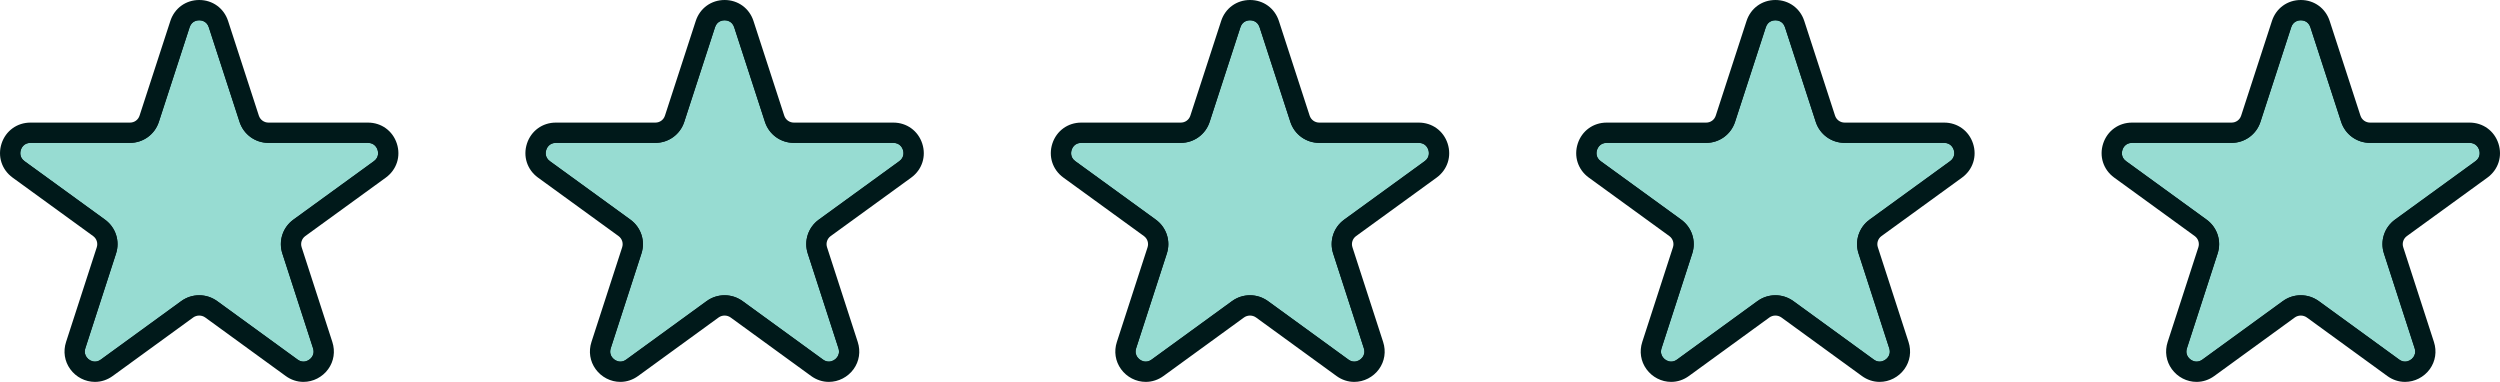 <svg xmlns="http://www.w3.org/2000/svg" width="122.921" height="18.777" viewBox="0 0 122.921 18.777">
  <g id="Grupo_12638" data-name="Grupo 12638" transform="translate(-147.323 -866)">
    <g id="Grupo_12633" data-name="Grupo 12633" transform="translate(147.323 866)">
      <g id="Trazado_48799" data-name="Trazado 48799" transform="translate(-4.827 -3.972)" fill="#97dcd2" stroke-linecap="round" stroke-linejoin="round">
        <path d="M 19.746 22.001 C 19.592 22.001 19.447 21.952 19.313 21.854 L 15.356 18.977 C 15.138 18.821 14.885 18.739 14.621 18.739 C 14.358 18.739 14.104 18.821 13.888 18.976 L 9.93 21.854 C 9.796 21.952 9.65 22.001 9.496 22.001 C 9.262 22.001 9.027 21.879 8.885 21.683 C 8.745 21.491 8.71 21.254 8.786 21.018 L 10.294 16.364 C 10.463 15.852 10.283 15.293 9.845 14.975 L 5.883 12.098 C 5.561 11.862 5.533 11.512 5.615 11.262 C 5.696 11.014 5.925 10.748 6.323 10.748 L 11.216 10.748 C 11.757 10.748 12.233 10.403 12.4 9.888 L 13.913 5.234 C 14.037 4.855 14.36 4.72 14.621 4.72 C 14.882 4.72 15.206 4.855 15.329 5.234 L 16.842 9.888 C 17.01 10.403 17.485 10.748 18.026 10.748 L 22.919 10.748 C 23.318 10.748 23.547 11.014 23.628 11.262 C 23.709 11.512 23.681 11.862 23.359 12.098 L 19.397 14.975 C 18.96 15.293 18.779 15.852 18.948 16.365 L 20.456 21.018 C 20.533 21.254 20.498 21.49 20.357 21.683 C 20.215 21.879 19.981 22.001 19.746 22.001 Z" stroke="none"/>
        <path d="M 14.621 4.97 C 14.537 4.97 14.254 4.995 14.151 5.312 L 12.638 9.966 C 12.437 10.583 11.866 10.998 11.216 10.998 L 6.323 10.998 C 5.99 10.998 5.878 11.259 5.852 11.34 C 5.826 11.42 5.761 11.699 6.03 11.895 L 9.993 14.773 C 10.518 15.156 10.735 15.827 10.532 16.441 L 9.024 21.095 C 8.958 21.298 9.022 21.447 9.087 21.536 C 9.183 21.669 9.34 21.751 9.496 21.751 C 9.596 21.751 9.692 21.718 9.783 21.652 L 13.742 18.773 C 14.001 18.587 14.305 18.489 14.621 18.489 C 14.937 18.489 15.241 18.587 15.503 18.775 L 19.461 21.652 C 19.55 21.718 19.646 21.751 19.746 21.751 C 19.902 21.751 20.059 21.669 20.155 21.536 C 20.22 21.447 20.284 21.298 20.218 21.095 L 18.711 16.443 C 18.508 15.827 18.724 15.156 19.25 14.772 L 23.211 11.896 C 23.481 11.699 23.416 11.42 23.39 11.34 C 23.364 11.259 23.253 10.998 22.919 10.998 L 18.026 10.998 C 17.377 10.998 16.805 10.583 16.605 9.966 L 15.092 5.312 C 14.988 4.995 14.705 4.97 14.621 4.97 M 14.621 4.47 C 15.019 4.47 15.418 4.699 15.567 5.157 L 17.08 9.811 C 17.215 10.224 17.598 10.498 18.026 10.498 L 22.919 10.498 C 23.885 10.498 24.283 11.732 23.506 12.3 L 19.544 15.177 C 19.196 15.431 19.051 15.879 19.186 16.287 L 20.694 20.941 C 20.993 21.862 19.942 22.624 19.166 22.056 L 15.209 19.179 C 14.855 18.925 14.387 18.925 14.034 19.179 L 10.077 22.056 C 9.3 22.624 8.25 21.862 8.548 20.941 L 10.057 16.287 C 10.191 15.879 10.047 15.431 9.698 15.177 L 5.736 12.3 C 4.959 11.732 5.358 10.498 6.323 10.498 L 11.216 10.498 C 11.649 10.498 12.028 10.224 12.162 9.811 L 13.675 5.157 C 13.825 4.699 14.223 4.47 14.621 4.47 Z" stroke="none" fill="#00191a"/>
      </g>
      <g id="Trazado_48799_-_Contorno" data-name="Trazado 48799 - Contorno" transform="translate(-4.323 -3.47)" fill="#00191a" stroke-linecap="round">
        <path d="M 19.243 21.997 C 18.985 21.997 18.734 21.913 18.516 21.754 L 14.561 18.878 C 14.428 18.784 14.276 18.734 14.118 18.734 C 13.96 18.734 13.807 18.784 13.676 18.877 L 9.719 21.754 C 9.502 21.913 9.251 21.997 8.993 21.997 C 8.596 21.997 8.217 21.801 7.979 21.474 C 7.746 21.153 7.684 20.748 7.809 20.362 L 9.317 15.708 C 9.419 15.401 9.311 15.066 9.049 14.875 L 5.087 11.998 C 4.644 11.674 4.467 11.128 4.638 10.605 C 4.808 10.085 5.272 9.748 5.82 9.748 L 10.713 9.748 C 11.042 9.748 11.321 9.545 11.423 9.232 L 12.936 4.578 C 13.106 4.057 13.57 3.72 14.118 3.72 C 14.665 3.72 15.129 4.057 15.299 4.578 L 16.812 9.232 C 16.913 9.541 17.198 9.748 17.522 9.748 L 22.415 9.748 C 22.964 9.748 23.427 10.085 23.597 10.605 C 23.768 11.128 23.592 11.674 23.149 11.998 L 19.186 14.875 C 18.924 15.066 18.817 15.4 18.918 15.707 L 20.426 20.362 C 20.551 20.748 20.49 21.153 20.257 21.474 C 20.019 21.801 19.64 21.997 19.243 21.997 Z M 14.118 18.239 C 14.381 18.239 14.634 18.321 14.85 18.476 L 18.808 21.353 C 18.942 21.451 19.088 21.501 19.243 21.501 C 19.478 21.501 19.713 21.379 19.856 21.182 C 19.996 20.989 20.032 20.752 19.955 20.515 L 18.447 15.861 C 18.278 15.349 18.458 14.792 18.895 14.474 L 22.857 11.597 C 23.181 11.361 23.208 11.009 23.126 10.759 C 23.045 10.51 22.816 10.243 22.415 10.243 L 17.522 10.243 C 16.983 10.243 16.508 9.899 16.341 9.385 L 14.828 4.731 C 14.704 4.351 14.38 4.216 14.118 4.216 C 13.856 4.216 13.532 4.351 13.408 4.731 L 11.894 9.385 C 11.727 9.899 11.253 10.243 10.713 10.243 L 5.82 10.243 C 5.42 10.243 5.19 10.51 5.109 10.759 C 5.027 11.009 5.055 11.361 5.379 11.598 L 9.34 14.474 C 9.777 14.792 9.957 15.35 9.789 15.862 L 8.281 20.515 C 8.204 20.752 8.239 20.989 8.38 21.182 C 8.523 21.379 8.757 21.501 8.993 21.501 C 9.147 21.501 9.293 21.452 9.427 21.354 L 13.385 18.476 C 13.602 18.321 13.855 18.239 14.118 18.239 Z" stroke="none"/>
        <path d="M 14.118 3.47 C 14.776 3.47 15.333 3.874 15.537 4.5 L 17.05 9.155 C 17.117 9.36 17.307 9.498 17.522 9.498 L 22.415 9.498 C 23.074 9.498 23.631 9.902 23.835 10.528 C 24.04 11.155 23.828 11.811 23.297 12.2 L 19.333 15.078 C 19.16 15.204 19.088 15.426 19.155 15.629 L 20.664 20.285 C 20.814 20.748 20.739 21.235 20.459 21.621 C 20.174 22.013 19.719 22.247 19.243 22.247 C 18.931 22.247 18.629 22.146 18.369 21.956 L 14.414 19.08 C 14.238 18.954 13.998 18.954 13.822 19.08 L 9.866 21.956 C 9.606 22.146 9.304 22.247 8.993 22.247 C 8.516 22.247 8.061 22.013 7.777 21.621 C 7.496 21.235 7.421 20.748 7.571 20.285 L 9.08 15.631 C 9.147 15.426 9.076 15.204 8.902 15.077 L 4.94 12.2 C 4.407 11.811 4.196 11.155 4.4 10.528 C 4.605 9.902 5.162 9.498 5.82 9.498 L 10.713 9.498 C 10.932 9.498 11.118 9.363 11.185 9.155 L 12.699 4.501 C 12.903 3.874 13.46 3.47 14.118 3.47 Z M 19.243 21.251 C 19.399 21.251 19.557 21.169 19.654 21.035 C 19.719 20.946 19.783 20.796 19.717 20.592 L 18.209 15.938 C 18.007 15.325 18.223 14.655 18.748 14.272 L 22.71 11.395 C 22.98 11.198 22.915 10.918 22.889 10.837 C 22.862 10.756 22.751 10.493 22.415 10.493 L 17.522 10.493 C 16.874 10.493 16.304 10.079 16.103 9.463 L 14.59 4.809 C 14.486 4.49 14.202 4.466 14.118 4.466 C 14.033 4.466 13.749 4.49 13.645 4.809 L 12.132 9.463 C 11.932 10.079 11.361 10.493 10.713 10.493 L 5.82 10.493 C 5.485 10.493 5.373 10.756 5.347 10.837 C 5.32 10.918 5.255 11.198 5.526 11.396 L 9.487 14.272 C 10.012 14.655 10.229 15.325 10.026 15.94 L 8.518 20.592 C 8.452 20.796 8.516 20.946 8.582 21.035 C 8.679 21.169 8.836 21.251 8.993 21.251 C 9.093 21.251 9.189 21.218 9.279 21.152 L 13.238 18.274 C 13.238 18.274 13.239 18.273 13.24 18.273 C 13.499 18.087 13.802 17.989 14.118 17.989 C 14.433 17.989 14.737 18.087 14.995 18.273 C 14.996 18.273 14.997 18.274 14.998 18.274 L 18.955 21.151 C 19.046 21.218 19.143 21.251 19.243 21.251 Z" stroke="none" fill="#00191a"/>
      </g>
    </g>
    <g id="Grupo_12634" data-name="Grupo 12634" transform="translate(173.156 866)">
      <g id="Trazado_48799-2" data-name="Trazado 48799" transform="translate(-4.827 -3.972)" fill="#97dcd2" stroke-linecap="round" stroke-linejoin="round">
        <path d="M 19.746 22.001 C 19.592 22.001 19.447 21.952 19.313 21.854 L 15.356 18.977 C 15.138 18.821 14.885 18.739 14.621 18.739 C 14.358 18.739 14.104 18.821 13.888 18.976 L 9.93 21.854 C 9.796 21.952 9.65 22.001 9.496 22.001 C 9.262 22.001 9.027 21.879 8.885 21.683 C 8.745 21.491 8.71 21.254 8.786 21.018 L 10.294 16.364 C 10.463 15.852 10.283 15.293 9.845 14.975 L 5.883 12.098 C 5.561 11.862 5.533 11.512 5.615 11.262 C 5.696 11.014 5.925 10.748 6.323 10.748 L 11.216 10.748 C 11.757 10.748 12.233 10.403 12.4 9.888 L 13.913 5.234 C 14.037 4.855 14.36 4.72 14.621 4.72 C 14.882 4.72 15.206 4.855 15.329 5.234 L 16.842 9.888 C 17.01 10.403 17.485 10.748 18.026 10.748 L 22.919 10.748 C 23.318 10.748 23.547 11.014 23.628 11.262 C 23.709 11.512 23.681 11.862 23.359 12.098 L 19.397 14.975 C 18.96 15.293 18.779 15.852 18.948 16.365 L 20.456 21.018 C 20.533 21.254 20.498 21.49 20.357 21.683 C 20.215 21.879 19.981 22.001 19.746 22.001 Z" stroke="none"/>
        <path d="M 14.621 4.97 C 14.537 4.97 14.254 4.995 14.151 5.312 L 12.638 9.966 C 12.437 10.583 11.866 10.998 11.216 10.998 L 6.323 10.998 C 5.99 10.998 5.878 11.259 5.852 11.34 C 5.826 11.42 5.761 11.699 6.03 11.895 L 9.993 14.773 C 10.518 15.156 10.735 15.827 10.532 16.441 L 9.024 21.095 C 8.958 21.298 9.022 21.447 9.087 21.536 C 9.183 21.669 9.34 21.751 9.496 21.751 C 9.596 21.751 9.692 21.718 9.783 21.652 L 13.742 18.773 C 14.001 18.587 14.305 18.489 14.621 18.489 C 14.937 18.489 15.241 18.587 15.503 18.775 L 19.461 21.652 C 19.55 21.718 19.646 21.751 19.746 21.751 C 19.902 21.751 20.059 21.669 20.155 21.536 C 20.22 21.447 20.284 21.298 20.218 21.095 L 18.711 16.443 C 18.508 15.827 18.724 15.156 19.25 14.772 L 23.211 11.896 C 23.481 11.699 23.416 11.42 23.39 11.34 C 23.364 11.259 23.253 10.998 22.919 10.998 L 18.026 10.998 C 17.377 10.998 16.805 10.583 16.605 9.966 L 15.092 5.312 C 14.988 4.995 14.705 4.97 14.621 4.97 M 14.621 4.47 C 15.019 4.47 15.418 4.699 15.567 5.157 L 17.08 9.811 C 17.215 10.224 17.598 10.498 18.026 10.498 L 22.919 10.498 C 23.885 10.498 24.283 11.732 23.506 12.3 L 19.544 15.177 C 19.196 15.431 19.051 15.879 19.186 16.287 L 20.694 20.941 C 20.993 21.862 19.942 22.624 19.166 22.056 L 15.209 19.179 C 14.855 18.925 14.387 18.925 14.034 19.179 L 10.077 22.056 C 9.3 22.624 8.25 21.862 8.548 20.941 L 10.057 16.287 C 10.191 15.879 10.047 15.431 9.698 15.177 L 5.736 12.3 C 4.959 11.732 5.358 10.498 6.323 10.498 L 11.216 10.498 C 11.649 10.498 12.028 10.224 12.162 9.811 L 13.675 5.157 C 13.825 4.699 14.223 4.47 14.621 4.47 Z" stroke="none" fill="#00191a"/>
      </g>
      <g id="Trazado_48799_-_Contorno-2" data-name="Trazado 48799 - Contorno" transform="translate(-4.323 -3.47)" fill="#00191a" stroke-linecap="round">
        <path d="M 19.243 21.997 C 18.985 21.997 18.734 21.913 18.516 21.754 L 14.561 18.878 C 14.428 18.784 14.276 18.734 14.118 18.734 C 13.96 18.734 13.807 18.784 13.676 18.877 L 9.719 21.754 C 9.502 21.913 9.251 21.997 8.993 21.997 C 8.596 21.997 8.217 21.801 7.979 21.474 C 7.746 21.153 7.684 20.748 7.809 20.362 L 9.317 15.708 C 9.419 15.401 9.311 15.066 9.049 14.875 L 5.087 11.998 C 4.644 11.674 4.467 11.128 4.638 10.605 C 4.808 10.085 5.272 9.748 5.82 9.748 L 10.713 9.748 C 11.042 9.748 11.321 9.545 11.423 9.232 L 12.936 4.578 C 13.106 4.057 13.57 3.72 14.118 3.72 C 14.665 3.72 15.129 4.057 15.299 4.578 L 16.812 9.232 C 16.913 9.541 17.198 9.748 17.522 9.748 L 22.415 9.748 C 22.964 9.748 23.427 10.085 23.597 10.605 C 23.768 11.128 23.592 11.674 23.149 11.998 L 19.186 14.875 C 18.924 15.066 18.817 15.4 18.918 15.707 L 20.426 20.362 C 20.551 20.748 20.49 21.153 20.257 21.474 C 20.019 21.801 19.64 21.997 19.243 21.997 Z M 14.118 18.239 C 14.381 18.239 14.634 18.321 14.85 18.476 L 18.808 21.353 C 18.942 21.451 19.088 21.501 19.243 21.501 C 19.478 21.501 19.713 21.379 19.856 21.182 C 19.996 20.989 20.032 20.752 19.955 20.515 L 18.447 15.861 C 18.278 15.349 18.458 14.792 18.895 14.474 L 22.857 11.597 C 23.181 11.361 23.208 11.009 23.126 10.759 C 23.045 10.51 22.816 10.243 22.415 10.243 L 17.522 10.243 C 16.983 10.243 16.508 9.899 16.341 9.385 L 14.828 4.731 C 14.704 4.351 14.38 4.216 14.118 4.216 C 13.856 4.216 13.532 4.351 13.408 4.731 L 11.894 9.385 C 11.727 9.899 11.253 10.243 10.713 10.243 L 5.82 10.243 C 5.42 10.243 5.19 10.51 5.109 10.759 C 5.027 11.009 5.055 11.361 5.379 11.598 L 9.34 14.474 C 9.777 14.792 9.957 15.35 9.789 15.862 L 8.281 20.515 C 8.204 20.752 8.239 20.989 8.38 21.182 C 8.523 21.379 8.757 21.501 8.993 21.501 C 9.147 21.501 9.293 21.452 9.427 21.354 L 13.385 18.476 C 13.602 18.321 13.855 18.239 14.118 18.239 Z" stroke="none"/>
        <path d="M 14.118 3.47 C 14.776 3.47 15.333 3.874 15.537 4.5 L 17.05 9.155 C 17.117 9.36 17.307 9.498 17.522 9.498 L 22.415 9.498 C 23.074 9.498 23.631 9.902 23.835 10.528 C 24.04 11.155 23.828 11.811 23.297 12.2 L 19.333 15.078 C 19.16 15.204 19.088 15.426 19.155 15.629 L 20.664 20.285 C 20.814 20.748 20.739 21.235 20.459 21.621 C 20.174 22.013 19.719 22.247 19.243 22.247 C 18.931 22.247 18.629 22.146 18.369 21.956 L 14.414 19.08 C 14.238 18.954 13.998 18.954 13.822 19.08 L 9.866 21.956 C 9.606 22.146 9.304 22.247 8.993 22.247 C 8.516 22.247 8.061 22.013 7.777 21.621 C 7.496 21.235 7.421 20.748 7.571 20.285 L 9.08 15.631 C 9.147 15.426 9.076 15.204 8.902 15.077 L 4.94 12.2 C 4.407 11.811 4.196 11.155 4.4 10.528 C 4.605 9.902 5.162 9.498 5.82 9.498 L 10.713 9.498 C 10.932 9.498 11.118 9.363 11.185 9.155 L 12.699 4.501 C 12.903 3.874 13.46 3.47 14.118 3.47 Z M 19.243 21.251 C 19.399 21.251 19.557 21.169 19.654 21.035 C 19.719 20.946 19.783 20.796 19.717 20.592 L 18.209 15.938 C 18.007 15.325 18.223 14.655 18.748 14.272 L 22.71 11.395 C 22.98 11.198 22.915 10.918 22.889 10.837 C 22.862 10.756 22.751 10.493 22.415 10.493 L 17.522 10.493 C 16.874 10.493 16.304 10.079 16.103 9.463 L 14.59 4.809 C 14.486 4.49 14.202 4.466 14.118 4.466 C 14.033 4.466 13.749 4.49 13.645 4.809 L 12.132 9.463 C 11.932 10.079 11.361 10.493 10.713 10.493 L 5.82 10.493 C 5.485 10.493 5.373 10.756 5.347 10.837 C 5.32 10.918 5.255 11.198 5.526 11.396 L 9.487 14.272 C 10.012 14.655 10.229 15.325 10.026 15.94 L 8.518 20.592 C 8.452 20.796 8.516 20.946 8.582 21.035 C 8.679 21.169 8.836 21.251 8.993 21.251 C 9.093 21.251 9.189 21.218 9.279 21.152 L 13.238 18.274 C 13.238 18.274 13.239 18.273 13.24 18.273 C 13.499 18.087 13.802 17.989 14.118 17.989 C 14.433 17.989 14.737 18.087 14.995 18.273 C 14.996 18.273 14.997 18.274 14.998 18.274 L 18.955 21.151 C 19.046 21.218 19.143 21.251 19.243 21.251 Z" stroke="none" fill="#00191a"/>
      </g>
    </g>
    <g id="Grupo_12635" data-name="Grupo 12635" transform="translate(198.989 866)">
      <g id="Trazado_48799-3" data-name="Trazado 48799" transform="translate(-4.827 -3.972)" fill="#97dcd2" stroke-linecap="round" stroke-linejoin="round">
        <path d="M 19.746 22.001 C 19.592 22.001 19.447 21.952 19.313 21.854 L 15.356 18.977 C 15.138 18.821 14.885 18.739 14.621 18.739 C 14.358 18.739 14.104 18.821 13.888 18.976 L 9.93 21.854 C 9.796 21.952 9.65 22.001 9.496 22.001 C 9.262 22.001 9.027 21.879 8.885 21.683 C 8.745 21.491 8.71 21.254 8.786 21.018 L 10.294 16.364 C 10.463 15.852 10.283 15.293 9.845 14.975 L 5.883 12.098 C 5.561 11.862 5.533 11.512 5.615 11.262 C 5.696 11.014 5.925 10.748 6.323 10.748 L 11.216 10.748 C 11.757 10.748 12.233 10.403 12.4 9.888 L 13.913 5.234 C 14.037 4.855 14.36 4.72 14.621 4.72 C 14.882 4.72 15.206 4.855 15.329 5.234 L 16.842 9.888 C 17.01 10.403 17.485 10.748 18.026 10.748 L 22.919 10.748 C 23.318 10.748 23.547 11.014 23.628 11.262 C 23.709 11.512 23.681 11.862 23.359 12.098 L 19.397 14.975 C 18.96 15.293 18.779 15.852 18.948 16.365 L 20.456 21.018 C 20.533 21.254 20.498 21.49 20.357 21.683 C 20.215 21.879 19.981 22.001 19.746 22.001 Z" stroke="none"/>
        <path d="M 14.621 4.97 C 14.537 4.97 14.254 4.995 14.151 5.312 L 12.638 9.966 C 12.437 10.583 11.866 10.998 11.216 10.998 L 6.323 10.998 C 5.99 10.998 5.878 11.259 5.852 11.34 C 5.826 11.42 5.761 11.699 6.03 11.895 L 9.993 14.773 C 10.518 15.156 10.735 15.827 10.532 16.441 L 9.024 21.095 C 8.958 21.298 9.022 21.447 9.087 21.536 C 9.183 21.669 9.34 21.751 9.496 21.751 C 9.596 21.751 9.692 21.718 9.783 21.652 L 13.742 18.773 C 14.001 18.587 14.305 18.489 14.621 18.489 C 14.937 18.489 15.241 18.587 15.503 18.775 L 19.461 21.652 C 19.55 21.718 19.646 21.751 19.746 21.751 C 19.902 21.751 20.059 21.669 20.155 21.536 C 20.22 21.447 20.284 21.298 20.218 21.095 L 18.711 16.443 C 18.508 15.827 18.724 15.156 19.25 14.772 L 23.211 11.896 C 23.481 11.699 23.416 11.42 23.39 11.34 C 23.364 11.259 23.253 10.998 22.919 10.998 L 18.026 10.998 C 17.377 10.998 16.805 10.583 16.605 9.966 L 15.092 5.312 C 14.988 4.995 14.705 4.97 14.621 4.97 M 14.621 4.47 C 15.019 4.47 15.418 4.699 15.567 5.157 L 17.08 9.811 C 17.215 10.224 17.598 10.498 18.026 10.498 L 22.919 10.498 C 23.885 10.498 24.283 11.732 23.506 12.3 L 19.544 15.177 C 19.196 15.431 19.051 15.879 19.186 16.287 L 20.694 20.941 C 20.993 21.862 19.942 22.624 19.166 22.056 L 15.209 19.179 C 14.855 18.925 14.387 18.925 14.034 19.179 L 10.077 22.056 C 9.3 22.624 8.25 21.862 8.548 20.941 L 10.057 16.287 C 10.191 15.879 10.047 15.431 9.698 15.177 L 5.736 12.3 C 4.959 11.732 5.358 10.498 6.323 10.498 L 11.216 10.498 C 11.649 10.498 12.028 10.224 12.162 9.811 L 13.675 5.157 C 13.825 4.699 14.223 4.47 14.621 4.47 Z" stroke="none" fill="#00191a"/>
      </g>
      <g id="Trazado_48799_-_Contorno-3" data-name="Trazado 48799 - Contorno" transform="translate(-4.323 -3.47)" fill="#00191a" stroke-linecap="round">
        <path d="M 19.243 21.997 C 18.985 21.997 18.734 21.913 18.516 21.754 L 14.561 18.878 C 14.428 18.784 14.276 18.734 14.118 18.734 C 13.96 18.734 13.807 18.784 13.676 18.877 L 9.719 21.754 C 9.502 21.913 9.251 21.997 8.993 21.997 C 8.596 21.997 8.217 21.801 7.979 21.474 C 7.746 21.153 7.684 20.748 7.809 20.362 L 9.317 15.708 C 9.419 15.401 9.311 15.066 9.049 14.875 L 5.087 11.998 C 4.644 11.674 4.467 11.128 4.638 10.605 C 4.808 10.085 5.272 9.748 5.82 9.748 L 10.713 9.748 C 11.042 9.748 11.321 9.545 11.423 9.232 L 12.936 4.578 C 13.106 4.057 13.57 3.72 14.118 3.72 C 14.665 3.72 15.129 4.057 15.299 4.578 L 16.812 9.232 C 16.913 9.541 17.198 9.748 17.522 9.748 L 22.415 9.748 C 22.964 9.748 23.427 10.085 23.597 10.605 C 23.768 11.128 23.592 11.674 23.149 11.998 L 19.186 14.875 C 18.924 15.066 18.817 15.4 18.918 15.707 L 20.426 20.362 C 20.551 20.748 20.49 21.153 20.257 21.474 C 20.019 21.801 19.64 21.997 19.243 21.997 Z M 14.118 18.239 C 14.381 18.239 14.634 18.321 14.85 18.476 L 18.808 21.353 C 18.942 21.451 19.088 21.501 19.243 21.501 C 19.478 21.501 19.713 21.379 19.856 21.182 C 19.996 20.989 20.032 20.752 19.955 20.515 L 18.447 15.861 C 18.278 15.349 18.458 14.792 18.895 14.474 L 22.857 11.597 C 23.181 11.361 23.208 11.009 23.126 10.759 C 23.045 10.51 22.816 10.243 22.415 10.243 L 17.522 10.243 C 16.983 10.243 16.508 9.899 16.341 9.385 L 14.828 4.731 C 14.704 4.351 14.38 4.216 14.118 4.216 C 13.856 4.216 13.532 4.351 13.408 4.731 L 11.894 9.385 C 11.727 9.899 11.253 10.243 10.713 10.243 L 5.82 10.243 C 5.42 10.243 5.19 10.51 5.109 10.759 C 5.027 11.009 5.055 11.361 5.379 11.598 L 9.34 14.474 C 9.777 14.792 9.957 15.35 9.789 15.862 L 8.281 20.515 C 8.204 20.752 8.239 20.989 8.38 21.182 C 8.523 21.379 8.757 21.501 8.993 21.501 C 9.147 21.501 9.293 21.452 9.427 21.354 L 13.385 18.476 C 13.602 18.321 13.855 18.239 14.118 18.239 Z" stroke="none"/>
        <path d="M 14.118 3.47 C 14.776 3.47 15.333 3.874 15.537 4.5 L 17.05 9.155 C 17.117 9.36 17.307 9.498 17.522 9.498 L 22.415 9.498 C 23.074 9.498 23.631 9.902 23.835 10.528 C 24.04 11.155 23.828 11.811 23.297 12.2 L 19.333 15.078 C 19.16 15.204 19.088 15.426 19.155 15.629 L 20.664 20.285 C 20.814 20.748 20.739 21.235 20.459 21.621 C 20.174 22.013 19.719 22.247 19.243 22.247 C 18.931 22.247 18.629 22.146 18.369 21.956 L 14.414 19.08 C 14.238 18.954 13.998 18.954 13.822 19.08 L 9.866 21.956 C 9.606 22.146 9.304 22.247 8.993 22.247 C 8.516 22.247 8.061 22.013 7.777 21.621 C 7.496 21.235 7.421 20.748 7.571 20.285 L 9.08 15.631 C 9.147 15.426 9.076 15.204 8.902 15.077 L 4.94 12.2 C 4.407 11.811 4.196 11.155 4.4 10.528 C 4.605 9.902 5.162 9.498 5.82 9.498 L 10.713 9.498 C 10.932 9.498 11.118 9.363 11.185 9.155 L 12.699 4.501 C 12.903 3.874 13.46 3.47 14.118 3.47 Z M 19.243 21.251 C 19.399 21.251 19.557 21.169 19.654 21.035 C 19.719 20.946 19.783 20.796 19.717 20.592 L 18.209 15.938 C 18.007 15.325 18.223 14.655 18.748 14.272 L 22.71 11.395 C 22.98 11.198 22.915 10.918 22.889 10.837 C 22.862 10.756 22.751 10.493 22.415 10.493 L 17.522 10.493 C 16.874 10.493 16.304 10.079 16.103 9.463 L 14.59 4.809 C 14.486 4.49 14.202 4.466 14.118 4.466 C 14.033 4.466 13.749 4.49 13.645 4.809 L 12.132 9.463 C 11.932 10.079 11.361 10.493 10.713 10.493 L 5.82 10.493 C 5.485 10.493 5.373 10.756 5.347 10.837 C 5.32 10.918 5.255 11.198 5.526 11.396 L 9.487 14.272 C 10.012 14.655 10.229 15.325 10.026 15.94 L 8.518 20.592 C 8.452 20.796 8.516 20.946 8.582 21.035 C 8.679 21.169 8.836 21.251 8.993 21.251 C 9.093 21.251 9.189 21.218 9.279 21.152 L 13.238 18.274 C 13.238 18.274 13.239 18.273 13.24 18.273 C 13.499 18.087 13.802 17.989 14.118 17.989 C 14.433 17.989 14.737 18.087 14.995 18.273 C 14.996 18.273 14.997 18.274 14.998 18.274 L 18.955 21.151 C 19.046 21.218 19.143 21.251 19.243 21.251 Z" stroke="none" fill="#00191a"/>
      </g>
    </g>
    <g id="Grupo_12636" data-name="Grupo 12636" transform="translate(224.822 866)">
      <g id="Trazado_48799-4" data-name="Trazado 48799" transform="translate(-4.827 -3.972)" fill="#97dcd2" stroke-linecap="round" stroke-linejoin="round">
        <path d="M 19.746 22.001 C 19.592 22.001 19.447 21.952 19.313 21.854 L 15.356 18.977 C 15.138 18.821 14.885 18.739 14.621 18.739 C 14.358 18.739 14.104 18.821 13.888 18.976 L 9.93 21.854 C 9.796 21.952 9.65 22.001 9.496 22.001 C 9.262 22.001 9.027 21.879 8.885 21.683 C 8.745 21.491 8.71 21.254 8.786 21.018 L 10.294 16.364 C 10.463 15.852 10.283 15.293 9.845 14.975 L 5.883 12.098 C 5.561 11.862 5.533 11.512 5.615 11.262 C 5.696 11.014 5.925 10.748 6.323 10.748 L 11.216 10.748 C 11.757 10.748 12.233 10.403 12.4 9.888 L 13.913 5.234 C 14.037 4.855 14.36 4.72 14.621 4.72 C 14.882 4.72 15.206 4.855 15.329 5.234 L 16.842 9.888 C 17.01 10.403 17.485 10.748 18.026 10.748 L 22.919 10.748 C 23.318 10.748 23.547 11.014 23.628 11.262 C 23.709 11.512 23.681 11.862 23.359 12.098 L 19.397 14.975 C 18.96 15.293 18.779 15.852 18.948 16.365 L 20.456 21.018 C 20.533 21.254 20.498 21.49 20.357 21.683 C 20.215 21.879 19.981 22.001 19.746 22.001 Z" stroke="none"/>
        <path d="M 14.621 4.97 C 14.537 4.97 14.254 4.995 14.151 5.312 L 12.638 9.966 C 12.437 10.583 11.866 10.998 11.216 10.998 L 6.323 10.998 C 5.99 10.998 5.878 11.259 5.852 11.34 C 5.826 11.42 5.761 11.699 6.03 11.895 L 9.993 14.773 C 10.518 15.156 10.735 15.827 10.532 16.441 L 9.024 21.095 C 8.958 21.298 9.022 21.447 9.087 21.536 C 9.183 21.669 9.34 21.751 9.496 21.751 C 9.596 21.751 9.692 21.718 9.783 21.652 L 13.742 18.773 C 14.001 18.587 14.305 18.489 14.621 18.489 C 14.937 18.489 15.241 18.587 15.503 18.775 L 19.461 21.652 C 19.55 21.718 19.646 21.751 19.746 21.751 C 19.902 21.751 20.059 21.669 20.155 21.536 C 20.22 21.447 20.284 21.298 20.218 21.095 L 18.711 16.443 C 18.508 15.827 18.724 15.156 19.25 14.772 L 23.211 11.896 C 23.481 11.699 23.416 11.42 23.39 11.34 C 23.364 11.259 23.253 10.998 22.919 10.998 L 18.026 10.998 C 17.377 10.998 16.805 10.583 16.605 9.966 L 15.092 5.312 C 14.988 4.995 14.705 4.97 14.621 4.97 M 14.621 4.47 C 15.019 4.47 15.418 4.699 15.567 5.157 L 17.08 9.811 C 17.215 10.224 17.598 10.498 18.026 10.498 L 22.919 10.498 C 23.885 10.498 24.283 11.732 23.506 12.3 L 19.544 15.177 C 19.196 15.431 19.051 15.879 19.186 16.287 L 20.694 20.941 C 20.993 21.862 19.942 22.624 19.166 22.056 L 15.209 19.179 C 14.855 18.925 14.387 18.925 14.034 19.179 L 10.077 22.056 C 9.3 22.624 8.25 21.862 8.548 20.941 L 10.057 16.287 C 10.191 15.879 10.047 15.431 9.698 15.177 L 5.736 12.3 C 4.959 11.732 5.358 10.498 6.323 10.498 L 11.216 10.498 C 11.649 10.498 12.028 10.224 12.162 9.811 L 13.675 5.157 C 13.825 4.699 14.223 4.47 14.621 4.47 Z" stroke="none" fill="#00191a"/>
      </g>
      <g id="Trazado_48799_-_Contorno-4" data-name="Trazado 48799 - Contorno" transform="translate(-4.323 -3.47)" fill="#00191a" stroke-linecap="round">
        <path d="M 19.243 21.997 C 18.985 21.997 18.734 21.913 18.516 21.754 L 14.561 18.878 C 14.428 18.784 14.276 18.734 14.118 18.734 C 13.96 18.734 13.807 18.784 13.676 18.877 L 9.719 21.754 C 9.502 21.913 9.251 21.997 8.993 21.997 C 8.596 21.997 8.217 21.801 7.979 21.474 C 7.746 21.153 7.684 20.748 7.809 20.362 L 9.317 15.708 C 9.419 15.401 9.311 15.066 9.049 14.875 L 5.087 11.998 C 4.644 11.674 4.467 11.128 4.638 10.605 C 4.808 10.085 5.272 9.748 5.82 9.748 L 10.713 9.748 C 11.042 9.748 11.321 9.545 11.423 9.232 L 12.936 4.578 C 13.106 4.057 13.57 3.72 14.118 3.72 C 14.665 3.72 15.129 4.057 15.299 4.578 L 16.812 9.232 C 16.913 9.541 17.198 9.748 17.522 9.748 L 22.415 9.748 C 22.964 9.748 23.427 10.085 23.597 10.605 C 23.768 11.128 23.592 11.674 23.149 11.998 L 19.186 14.875 C 18.924 15.066 18.817 15.4 18.918 15.707 L 20.426 20.362 C 20.551 20.748 20.49 21.153 20.257 21.474 C 20.019 21.801 19.64 21.997 19.243 21.997 Z M 14.118 18.239 C 14.381 18.239 14.634 18.321 14.85 18.476 L 18.808 21.353 C 18.942 21.451 19.088 21.501 19.243 21.501 C 19.478 21.501 19.713 21.379 19.856 21.182 C 19.996 20.989 20.032 20.752 19.955 20.515 L 18.447 15.861 C 18.278 15.349 18.458 14.792 18.895 14.474 L 22.857 11.597 C 23.181 11.361 23.208 11.009 23.126 10.759 C 23.045 10.51 22.816 10.243 22.415 10.243 L 17.522 10.243 C 16.983 10.243 16.508 9.899 16.341 9.385 L 14.828 4.731 C 14.704 4.351 14.38 4.216 14.118 4.216 C 13.856 4.216 13.532 4.351 13.408 4.731 L 11.894 9.385 C 11.727 9.899 11.253 10.243 10.713 10.243 L 5.82 10.243 C 5.42 10.243 5.19 10.51 5.109 10.759 C 5.027 11.009 5.055 11.361 5.379 11.598 L 9.34 14.474 C 9.777 14.792 9.957 15.35 9.789 15.862 L 8.281 20.515 C 8.204 20.752 8.239 20.989 8.38 21.182 C 8.523 21.379 8.757 21.501 8.993 21.501 C 9.147 21.501 9.293 21.452 9.427 21.354 L 13.385 18.476 C 13.602 18.321 13.855 18.239 14.118 18.239 Z" stroke="none"/>
        <path d="M 14.118 3.47 C 14.776 3.47 15.333 3.874 15.537 4.5 L 17.05 9.155 C 17.117 9.36 17.307 9.498 17.522 9.498 L 22.415 9.498 C 23.074 9.498 23.631 9.902 23.835 10.528 C 24.04 11.155 23.828 11.811 23.297 12.2 L 19.333 15.078 C 19.16 15.204 19.088 15.426 19.155 15.629 L 20.664 20.285 C 20.814 20.748 20.739 21.235 20.459 21.621 C 20.174 22.013 19.719 22.247 19.243 22.247 C 18.931 22.247 18.629 22.146 18.369 21.956 L 14.414 19.08 C 14.238 18.954 13.998 18.954 13.822 19.08 L 9.866 21.956 C 9.606 22.146 9.304 22.247 8.993 22.247 C 8.516 22.247 8.061 22.013 7.777 21.621 C 7.496 21.235 7.421 20.748 7.571 20.285 L 9.08 15.631 C 9.147 15.426 9.076 15.204 8.902 15.077 L 4.94 12.2 C 4.407 11.811 4.196 11.155 4.4 10.528 C 4.605 9.902 5.162 9.498 5.82 9.498 L 10.713 9.498 C 10.932 9.498 11.118 9.363 11.185 9.155 L 12.699 4.501 C 12.903 3.874 13.46 3.47 14.118 3.47 Z M 19.243 21.251 C 19.399 21.251 19.557 21.169 19.654 21.035 C 19.719 20.946 19.783 20.796 19.717 20.592 L 18.209 15.938 C 18.007 15.325 18.223 14.655 18.748 14.272 L 22.71 11.395 C 22.98 11.198 22.915 10.918 22.889 10.837 C 22.862 10.756 22.751 10.493 22.415 10.493 L 17.522 10.493 C 16.874 10.493 16.304 10.079 16.103 9.463 L 14.59 4.809 C 14.486 4.49 14.202 4.466 14.118 4.466 C 14.033 4.466 13.749 4.49 13.645 4.809 L 12.132 9.463 C 11.932 10.079 11.361 10.493 10.713 10.493 L 5.82 10.493 C 5.485 10.493 5.373 10.756 5.347 10.837 C 5.32 10.918 5.255 11.198 5.526 11.396 L 9.487 14.272 C 10.012 14.655 10.229 15.325 10.026 15.94 L 8.518 20.592 C 8.452 20.796 8.516 20.946 8.582 21.035 C 8.679 21.169 8.836 21.251 8.993 21.251 C 9.093 21.251 9.189 21.218 9.279 21.152 L 13.238 18.274 C 13.238 18.274 13.239 18.273 13.24 18.273 C 13.499 18.087 13.802 17.989 14.118 17.989 C 14.433 17.989 14.737 18.087 14.995 18.273 C 14.996 18.273 14.997 18.274 14.998 18.274 L 18.955 21.151 C 19.046 21.218 19.143 21.251 19.243 21.251 Z" stroke="none" fill="#00191a"/>
      </g>
    </g>
    <g id="Grupo_12637" data-name="Grupo 12637" transform="translate(250.655 866)">
      <g id="Trazado_48799-5" data-name="Trazado 48799" transform="translate(-4.827 -3.972)" fill="#97dcd2" stroke-linecap="round" stroke-linejoin="round">
        <path d="M 19.746 22.001 C 19.592 22.001 19.447 21.952 19.313 21.854 L 15.356 18.977 C 15.138 18.821 14.885 18.739 14.621 18.739 C 14.358 18.739 14.104 18.821 13.888 18.976 L 9.93 21.854 C 9.796 21.952 9.65 22.001 9.496 22.001 C 9.262 22.001 9.027 21.879 8.885 21.683 C 8.745 21.491 8.71 21.254 8.786 21.018 L 10.294 16.364 C 10.463 15.852 10.283 15.293 9.845 14.975 L 5.883 12.098 C 5.561 11.862 5.533 11.512 5.615 11.262 C 5.696 11.014 5.925 10.748 6.323 10.748 L 11.216 10.748 C 11.757 10.748 12.233 10.403 12.4 9.888 L 13.913 5.234 C 14.037 4.855 14.36 4.72 14.621 4.72 C 14.882 4.72 15.206 4.855 15.329 5.234 L 16.842 9.888 C 17.01 10.403 17.485 10.748 18.026 10.748 L 22.919 10.748 C 23.318 10.748 23.547 11.014 23.628 11.262 C 23.709 11.512 23.681 11.862 23.359 12.098 L 19.397 14.975 C 18.96 15.293 18.779 15.852 18.948 16.365 L 20.456 21.018 C 20.533 21.254 20.498 21.49 20.357 21.683 C 20.215 21.879 19.981 22.001 19.746 22.001 Z" stroke="none"/>
        <path d="M 14.621 4.97 C 14.537 4.97 14.254 4.995 14.151 5.312 L 12.638 9.966 C 12.437 10.583 11.866 10.998 11.216 10.998 L 6.323 10.998 C 5.99 10.998 5.878 11.259 5.852 11.34 C 5.826 11.42 5.761 11.699 6.03 11.895 L 9.993 14.773 C 10.518 15.156 10.735 15.827 10.532 16.441 L 9.024 21.095 C 8.958 21.298 9.022 21.447 9.087 21.536 C 9.183 21.669 9.34 21.751 9.496 21.751 C 9.596 21.751 9.692 21.718 9.783 21.652 L 13.742 18.773 C 14.001 18.587 14.305 18.489 14.621 18.489 C 14.937 18.489 15.241 18.587 15.503 18.775 L 19.461 21.652 C 19.55 21.718 19.646 21.751 19.746 21.751 C 19.902 21.751 20.059 21.669 20.155 21.536 C 20.22 21.447 20.284 21.298 20.218 21.095 L 18.711 16.443 C 18.508 15.827 18.724 15.156 19.25 14.772 L 23.211 11.896 C 23.481 11.699 23.416 11.42 23.39 11.34 C 23.364 11.259 23.253 10.998 22.919 10.998 L 18.026 10.998 C 17.377 10.998 16.805 10.583 16.605 9.966 L 15.092 5.312 C 14.988 4.995 14.705 4.97 14.621 4.97 M 14.621 4.47 C 15.019 4.47 15.418 4.699 15.567 5.157 L 17.08 9.811 C 17.215 10.224 17.598 10.498 18.026 10.498 L 22.919 10.498 C 23.885 10.498 24.283 11.732 23.506 12.3 L 19.544 15.177 C 19.196 15.431 19.051 15.879 19.186 16.287 L 20.694 20.941 C 20.993 21.862 19.942 22.624 19.166 22.056 L 15.209 19.179 C 14.855 18.925 14.387 18.925 14.034 19.179 L 10.077 22.056 C 9.3 22.624 8.25 21.862 8.548 20.941 L 10.057 16.287 C 10.191 15.879 10.047 15.431 9.698 15.177 L 5.736 12.3 C 4.959 11.732 5.358 10.498 6.323 10.498 L 11.216 10.498 C 11.649 10.498 12.028 10.224 12.162 9.811 L 13.675 5.157 C 13.825 4.699 14.223 4.47 14.621 4.47 Z" stroke="none" fill="#00191a"/>
      </g>
      <g id="Trazado_48799_-_Contorno-5" data-name="Trazado 48799 - Contorno" transform="translate(-4.323 -3.47)" fill="#00191a" stroke-linecap="round">
        <path d="M 19.243 21.997 C 18.985 21.997 18.734 21.913 18.516 21.754 L 14.561 18.878 C 14.428 18.784 14.276 18.734 14.118 18.734 C 13.96 18.734 13.807 18.784 13.676 18.877 L 9.719 21.754 C 9.502 21.913 9.251 21.997 8.993 21.997 C 8.596 21.997 8.217 21.801 7.979 21.474 C 7.746 21.153 7.684 20.748 7.809 20.362 L 9.317 15.708 C 9.419 15.401 9.311 15.066 9.049 14.875 L 5.087 11.998 C 4.644 11.674 4.467 11.128 4.638 10.605 C 4.808 10.085 5.272 9.748 5.82 9.748 L 10.713 9.748 C 11.042 9.748 11.321 9.545 11.423 9.232 L 12.936 4.578 C 13.106 4.057 13.57 3.72 14.118 3.72 C 14.665 3.72 15.129 4.057 15.299 4.578 L 16.812 9.232 C 16.913 9.541 17.198 9.748 17.522 9.748 L 22.415 9.748 C 22.964 9.748 23.427 10.085 23.597 10.605 C 23.768 11.128 23.592 11.674 23.149 11.998 L 19.186 14.875 C 18.924 15.066 18.817 15.4 18.918 15.707 L 20.426 20.362 C 20.551 20.748 20.49 21.153 20.257 21.474 C 20.019 21.801 19.64 21.997 19.243 21.997 Z M 14.118 18.239 C 14.381 18.239 14.634 18.321 14.85 18.476 L 18.808 21.353 C 18.942 21.451 19.088 21.501 19.243 21.501 C 19.478 21.501 19.713 21.379 19.856 21.182 C 19.996 20.989 20.032 20.752 19.955 20.515 L 18.447 15.861 C 18.278 15.349 18.458 14.792 18.895 14.474 L 22.857 11.597 C 23.181 11.361 23.208 11.009 23.126 10.759 C 23.045 10.51 22.816 10.243 22.415 10.243 L 17.522 10.243 C 16.983 10.243 16.508 9.899 16.341 9.385 L 14.828 4.731 C 14.704 4.351 14.38 4.216 14.118 4.216 C 13.856 4.216 13.532 4.351 13.408 4.731 L 11.894 9.385 C 11.727 9.899 11.253 10.243 10.713 10.243 L 5.82 10.243 C 5.42 10.243 5.19 10.51 5.109 10.759 C 5.027 11.009 5.055 11.361 5.379 11.598 L 9.34 14.474 C 9.777 14.792 9.957 15.35 9.789 15.862 L 8.281 20.515 C 8.204 20.752 8.239 20.989 8.38 21.182 C 8.523 21.379 8.757 21.501 8.993 21.501 C 9.147 21.501 9.293 21.452 9.427 21.354 L 13.385 18.476 C 13.602 18.321 13.855 18.239 14.118 18.239 Z" stroke="none"/>
        <path d="M 14.118 3.47 C 14.776 3.47 15.333 3.874 15.537 4.5 L 17.05 9.155 C 17.117 9.36 17.307 9.498 17.522 9.498 L 22.415 9.498 C 23.074 9.498 23.631 9.902 23.835 10.528 C 24.04 11.155 23.828 11.811 23.297 12.2 L 19.333 15.078 C 19.16 15.204 19.088 15.426 19.155 15.629 L 20.664 20.285 C 20.814 20.748 20.739 21.235 20.459 21.621 C 20.174 22.013 19.719 22.247 19.243 22.247 C 18.931 22.247 18.629 22.146 18.369 21.956 L 14.414 19.08 C 14.238 18.954 13.998 18.954 13.822 19.08 L 9.866 21.956 C 9.606 22.146 9.304 22.247 8.993 22.247 C 8.516 22.247 8.061 22.013 7.777 21.621 C 7.496 21.235 7.421 20.748 7.571 20.285 L 9.08 15.631 C 9.147 15.426 9.076 15.204 8.902 15.077 L 4.94 12.2 C 4.407 11.811 4.196 11.155 4.4 10.528 C 4.605 9.902 5.162 9.498 5.82 9.498 L 10.713 9.498 C 10.932 9.498 11.118 9.363 11.185 9.155 L 12.699 4.501 C 12.903 3.874 13.46 3.47 14.118 3.47 Z M 19.243 21.251 C 19.399 21.251 19.557 21.169 19.654 21.035 C 19.719 20.946 19.783 20.796 19.717 20.592 L 18.209 15.938 C 18.007 15.325 18.223 14.655 18.748 14.272 L 22.71 11.395 C 22.98 11.198 22.915 10.918 22.889 10.837 C 22.862 10.756 22.751 10.493 22.415 10.493 L 17.522 10.493 C 16.874 10.493 16.304 10.079 16.103 9.463 L 14.59 4.809 C 14.486 4.49 14.202 4.466 14.118 4.466 C 14.033 4.466 13.749 4.49 13.645 4.809 L 12.132 9.463 C 11.932 10.079 11.361 10.493 10.713 10.493 L 5.82 10.493 C 5.485 10.493 5.373 10.756 5.347 10.837 C 5.32 10.918 5.255 11.198 5.526 11.396 L 9.487 14.272 C 10.012 14.655 10.229 15.325 10.026 15.94 L 8.518 20.592 C 8.452 20.796 8.516 20.946 8.582 21.035 C 8.679 21.169 8.836 21.251 8.993 21.251 C 9.093 21.251 9.189 21.218 9.279 21.152 L 13.238 18.274 C 13.238 18.274 13.239 18.273 13.24 18.273 C 13.499 18.087 13.802 17.989 14.118 17.989 C 14.433 17.989 14.737 18.087 14.995 18.273 C 14.996 18.273 14.997 18.274 14.998 18.274 L 18.955 21.151 C 19.046 21.218 19.143 21.251 19.243 21.251 Z" stroke="none" fill="#00191a"/>
      </g>
    </g>
  </g>
</svg>
